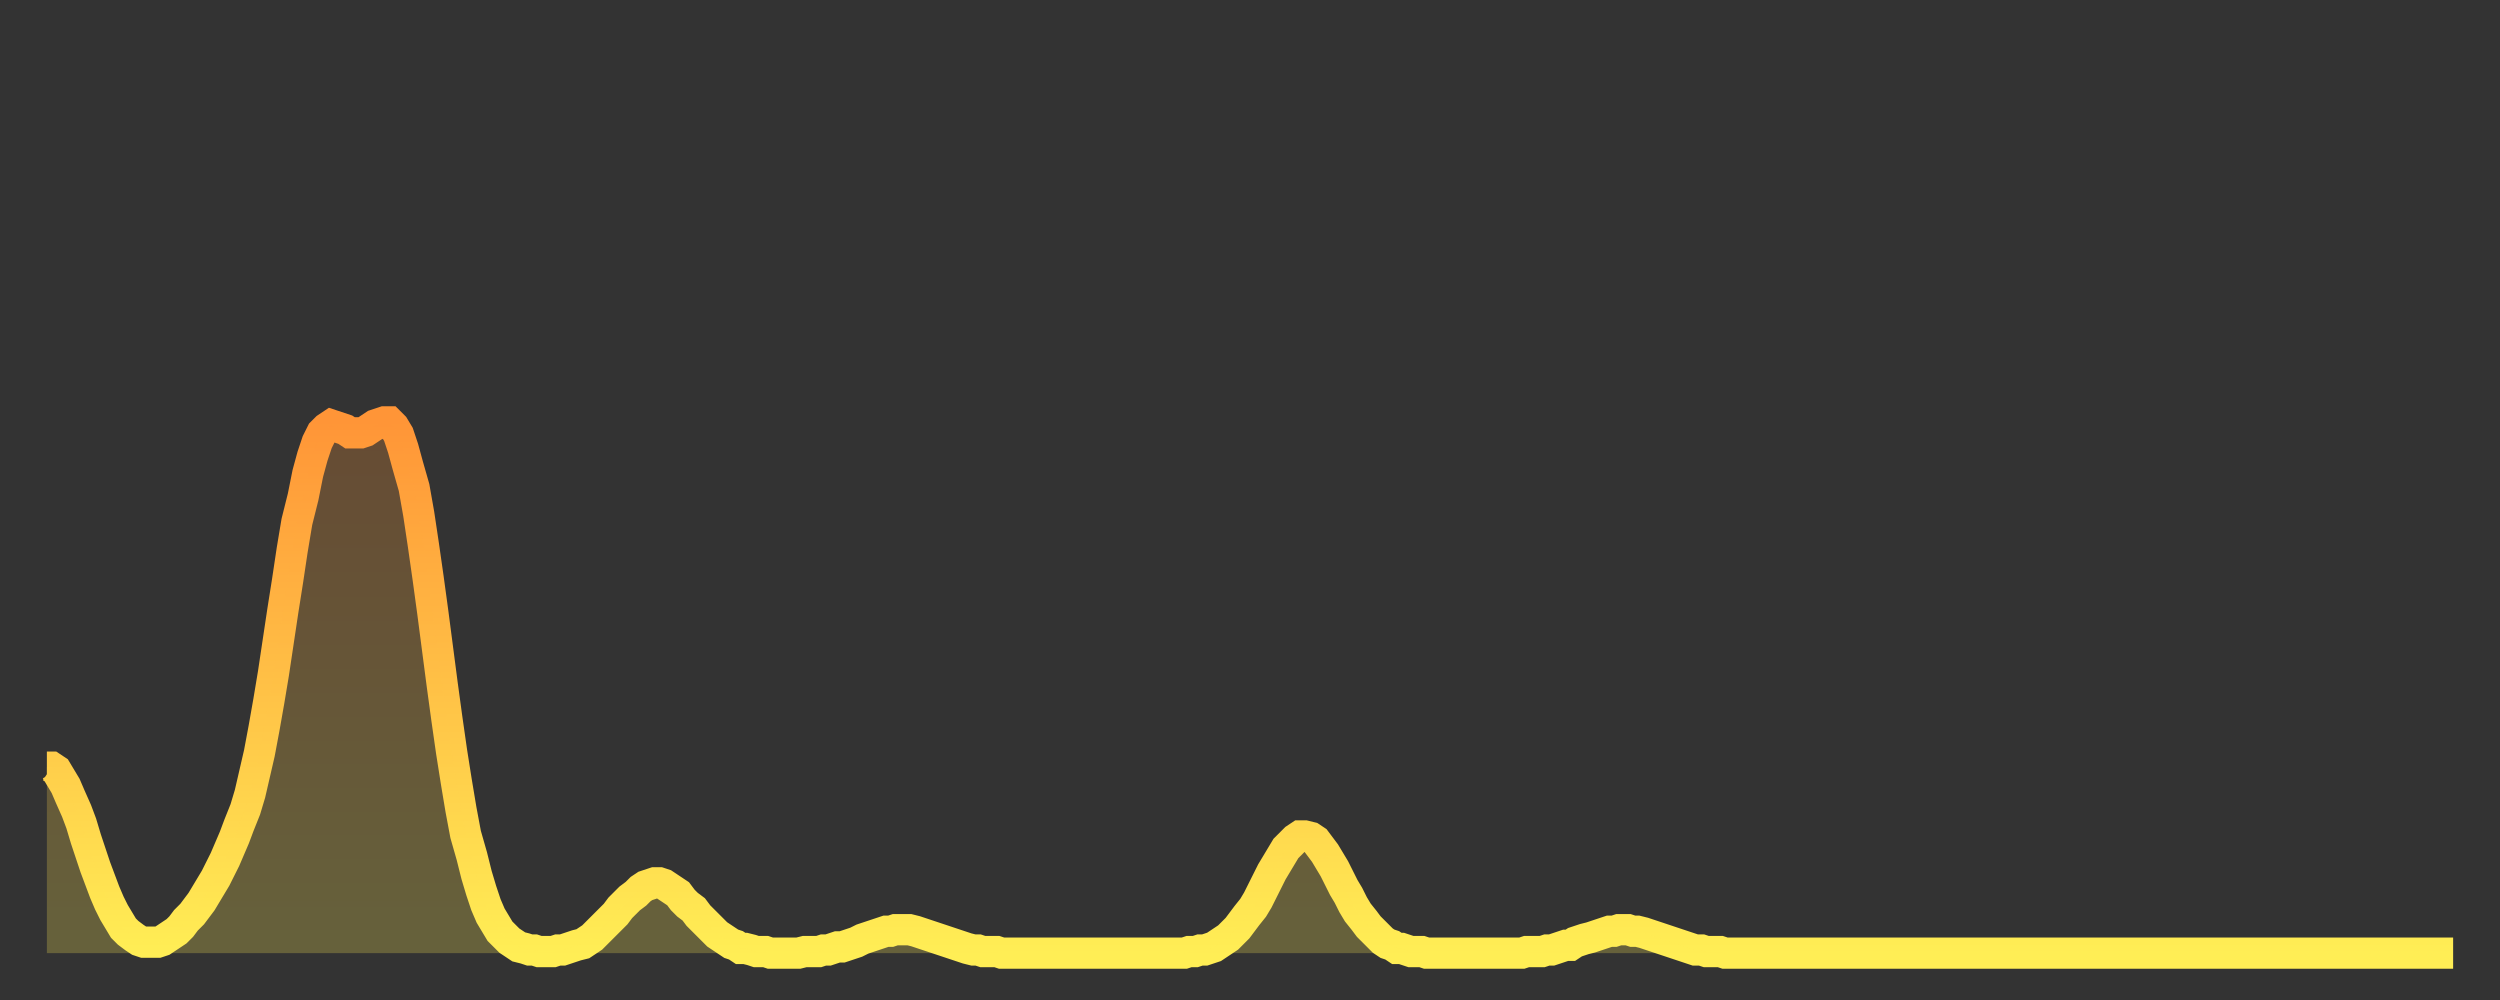<?xml version="1.0" encoding="utf-8" ?>
<svg baseProfile="full" height="64" version="1.1" width="160" xmlns="http://www.w3.org/2000/svg" xmlns:ev="http://www.w3.org/2001/xml-events" xmlns:xlink="http://www.w3.org/1999/xlink"><rect width="100%" height="100%" fill="#333333" stroke="none"/><defs><linearGradient id="id839516" x1="0" x2="0" y1="0" y2="1"><stop offset="0%" stop-color="#ff9537" /><stop offset="50%" stop-color="#ffc146" /><stop offset="100%" stop-color="#ffee55" /></linearGradient></defs><g transform="translate(3,3)"><g><path d="M 0.0 46.1 0.3 46.1 0.6 46.3 0.9 46.8 1.2 47.3 1.5 48.0 1.9 48.9 2.2 49.7 2.5 50.7 2.8 51.6 3.1 52.5 3.4 53.3 3.7 54.1 4.0 54.8 4.3 55.4 4.6 55.9 4.9 56.4 5.2 56.7 5.6 57.0 5.9 57.2 6.2 57.3 6.5 57.3 6.8 57.3 7.1 57.3 7.4 57.2 7.7 57.0 8.0 56.8 8.3 56.6 8.6 56.3 8.9 55.9 9.3 55.5 9.6 55.1 9.9 54.7 10.2 54.2 10.5 53.7 10.8 53.2 11.1 52.6 11.4 52.0 11.7 51.3 12.0 50.6 12.3 49.8 12.7 48.8 13.0 47.8 13.3 46.5 13.6 45.2 13.9 43.6 14.2 41.9 14.5 40.1 14.8 38.1 15.1 36.1 15.4 34.2 15.7 32.2 16.0 30.4 16.4 28.8 16.7 27.3 17.0 26.2 17.3 25.3 17.6 24.7 17.9 24.4 18.2 24.2 18.5 24.3 18.8 24.4 19.1 24.5 19.4 24.7 19.8 24.7 20.1 24.7 20.4 24.6 20.7 24.4 21.0 24.2 21.3 24.1 21.6 24.0 21.9 24.0 22.2 24.3 22.5 24.8 22.8 25.7 23.1 26.8 23.5 28.2 23.8 29.9 24.1 31.9 24.4 34.0 24.7 36.2 25.0 38.5 25.3 40.8 25.6 43.0 25.9 45.1 26.2 47.0 26.5 48.8 26.8 50.4 27.2 51.8 27.5 53.0 27.8 54.0 28.1 54.9 28.4 55.6 28.7 56.1 29.0 56.6 29.3 56.9 29.6 57.2 29.9 57.4 30.2 57.6 30.6 57.7 30.9 57.8 31.2 57.8 31.5 57.9 31.8 57.9 32.1 57.9 32.4 57.9 32.7 57.8 33.0 57.8 33.3 57.7 33.6 57.6 33.9 57.5 34.3 57.4 34.6 57.2 34.9 57.0 35.2 56.7 35.5 56.4 35.8 56.1 36.1 55.8 36.4 55.5 36.7 55.1 37.0 54.8 37.3 54.5 37.7 54.2 38.0 53.9 38.3 53.7 38.6 53.6 38.9 53.5 39.2 53.5 39.5 53.6 39.8 53.8 40.1 54.0 40.4 54.2 40.7 54.6 41.0 54.9 41.4 55.2 41.7 55.6 42.0 55.9 42.3 56.2 42.6 56.5 42.9 56.8 43.2 57.0 43.5 57.2 43.8 57.4 44.1 57.5 44.4 57.7 44.7 57.7 45.1 57.8 45.4 57.9 45.7 57.9 46.0 57.9 46.3 58.0 46.6 58.0 46.9 58.0 47.2 58.0 47.5 58.0 47.8 58.0 48.1 58.0 48.5 57.9 48.8 57.9 49.1 57.9 49.4 57.9 49.7 57.8 50.0 57.8 50.3 57.7 50.6 57.6 50.9 57.6 51.2 57.5 51.5 57.4 51.8 57.3 52.2 57.1 52.5 57.0 52.8 56.9 53.1 56.8 53.4 56.7 53.7 56.6 54.0 56.6 54.3 56.5 54.6 56.5 54.9 56.5 55.2 56.5 55.6 56.6 55.9 56.7 56.2 56.8 56.5 56.9 56.8 57.0 57.1 57.1 57.4 57.2 57.7 57.3 58.0 57.4 58.3 57.5 58.6 57.6 58.9 57.7 59.3 57.8 59.6 57.8 59.9 57.9 60.2 57.9 60.5 57.9 60.8 57.9 61.1 58.0 61.4 58.0 61.7 58.0 62.0 58.0 62.3 58.0 62.6 58.0 63.0 58.0 63.3 58.0 63.6 58.0 63.9 58.0 64.2 58.0 64.5 58.0 64.8 58.0 65.1 58.0 65.4 58.0 65.7 58.0 66.0 58.0 66.4 58.0 66.7 58.0 67.0 58.0 67.3 58.0 67.6 58.0 67.9 58.0 68.2 58.0 68.5 58.0 68.8 58.0 69.1 58.0 69.4 58.0 69.7 58.0 70.1 58.0 70.4 58.0 70.7 58.0 71.0 58.0 71.3 58.0 71.6 58.0 71.9 58.0 72.2 58.0 72.5 58.0 72.8 58.0 73.1 57.9 73.5 57.9 73.8 57.8 74.1 57.8 74.4 57.7 74.7 57.6 75.0 57.4 75.3 57.2 75.6 57.0 75.9 56.7 76.2 56.4 76.5 56.0 76.8 55.6 77.2 55.1 77.5 54.6 77.8 54.0 78.1 53.4 78.4 52.8 78.7 52.3 79.0 51.8 79.3 51.3 79.6 51.0 79.9 50.7 80.2 50.5 80.5 50.5 80.9 50.6 81.2 50.8 81.5 51.2 81.8 51.6 82.1 52.1 82.4 52.6 82.7 53.2 83.0 53.8 83.3 54.3 83.6 54.9 83.9 55.4 84.3 55.9 84.6 56.3 84.9 56.6 85.2 56.9 85.5 57.2 85.8 57.4 86.1 57.5 86.4 57.7 86.7 57.7 87.0 57.8 87.3 57.9 87.6 57.9 88.0 57.9 88.3 58.0 88.6 58.0 88.9 58.0 89.2 58.0 89.5 58.0 89.8 58.0 90.1 58.0 90.4 58.0 90.7 58.0 91.0 58.0 91.4 58.0 91.7 58.0 92.0 58.0 92.3 58.0 92.6 58.0 92.9 58.0 93.2 58.0 93.5 58.0 93.8 58.0 94.1 58.0 94.4 58.0 94.7 57.9 95.1 57.9 95.4 57.9 95.7 57.9 96.0 57.8 96.3 57.8 96.6 57.7 96.9 57.6 97.2 57.5 97.5 57.5 97.8 57.3 98.1 57.2 98.4 57.1 98.8 57.0 99.1 56.9 99.4 56.8 99.7 56.7 100.0 56.6 100.3 56.6 100.6 56.5 100.9 56.5 101.2 56.5 101.5 56.6 101.8 56.6 102.2 56.7 102.5 56.8 102.8 56.9 103.1 57.0 103.4 57.1 103.7 57.2 104.0 57.3 104.3 57.4 104.6 57.5 104.9 57.6 105.2 57.7 105.5 57.8 105.9 57.8 106.2 57.9 106.5 57.9 106.8 57.9 107.1 57.9 107.4 58.0 107.7 58.0 108.0 58.0 108.3 58.0 108.6 58.0 108.9 58.0 109.3 58.0 109.6 58.0 109.9 58.0 110.2 58.0 110.5 58.0 110.8 58.0 111.1 58.0 111.4 58.0 111.7 58.0 112.0 58.0 112.3 58.0 112.6 58.0 113.0 58.0 113.3 58.0 113.6 58.0 113.9 58.0 114.2 58.0 114.5 58.0 114.8 58.0 115.1 58.0 115.4 58.0 115.7 58.0 116.0 58.0 116.3 58.0 116.7 58.0 117.0 58.0 117.3 58.0 117.6 58.0 117.9 58.0 118.2 58.0 118.5 58.0 118.8 58.0 119.1 58.0 119.4 58.0 119.7 58.0 120.1 58.0 120.4 58.0 120.7 58.0 121.0 58.0 121.3 58.0 121.6 58.0 121.9 58.0 122.2 58.0 122.5 58.0 122.8 58.0 123.1 58.0 123.4 58.0 123.8 58.0 124.1 58.0 124.4 58.0 124.7 58.0 125.0 58.0 125.3 58.0 125.6 58.0 125.9 58.0 126.2 58.0 126.5 58.0 126.8 58.0 127.2 58.0 127.5 58.0 127.8 58.0 128.1 58.0 128.4 58.0 128.7 58.0 129.0 58.0 129.3 58.0 129.6 58.0 129.9 58.0 130.2 58.0 130.5 58.0 130.9 58.0 131.2 58.0 131.5 58.0 131.8 58.0 132.1 58.0 132.4 58.0 132.7 58.0 133.0 58.0 133.3 58.0 133.6 58.0 133.9 58.0 134.2 58.0 134.6 58.0 134.9 58.0 135.2 58.0 135.5 58.0 135.8 58.0 136.1 58.0 136.4 58.0 136.7 58.0 137.0 58.0 137.3 58.0 137.6 58.0 138.0 58.0 138.3 58.0 138.6 58.0 138.9 58.0 139.2 58.0 139.5 58.0 139.8 58.0 140.1 58.0 140.4 58.0 140.7 58.0 141.0 58.0 141.3 58.0 141.7 58.0 142.0 58.0 142.3 58.0 142.6 58.0 142.9 58.0 143.2 58.0 143.5 58.0 143.8 58.0 144.1 58.0 144.4 58.0 144.7 58.0 145.1 58.0 145.4 58.0 145.7 58.0 146.0 58.0 146.3 58.0 146.6 58.0 146.9 58.0 147.2 58.0 147.5 58.0 147.8 58.0 148.1 58.0 148.4 58.0 148.8 58.0 149.1 58.0 149.4 58.0 149.7 58.0 150.0 58.0 150.3 58.0 150.6 58.0 150.9 58.0 151.2 58.0 151.5 58.0 151.8 58.0 152.1 58.0 152.5 58.0 152.8 58.0 153.1 58.0 153.4 58.0 153.7 58.0 154.0 58.0" fill="none" id="graph-curve" opacity="1" stroke="url(#id839516)" stroke-width="2" /><path d="M 0 58 L 0.0 46.1 0.3 46.1 0.6 46.3 0.9 46.8 1.2 47.3 1.5 48.0 1.9 48.9 2.2 49.7 2.5 50.7 2.8 51.6 3.1 52.5 3.4 53.3 3.7 54.1 4.0 54.8 4.3 55.4 4.6 55.9 4.9 56.4 5.2 56.7 5.6 57.0 5.9 57.2 6.2 57.3 6.5 57.3 6.8 57.3 7.1 57.3 7.4 57.2 7.7 57.0 8.0 56.8 8.3 56.6 8.6 56.3 8.9 55.9 9.3 55.5 9.6 55.1 9.9 54.7 10.2 54.2 10.5 53.7 10.8 53.2 11.1 52.6 11.4 52.0 11.7 51.3 12.0 50.6 12.3 49.8 12.7 48.8 13.0 47.8 13.3 46.5 13.6 45.2 13.9 43.6 14.2 41.9 14.5 40.1 14.8 38.1 15.1 36.1 15.4 34.2 15.7 32.2 16.0 30.4 16.4 28.8 16.7 27.3 17.0 26.2 17.3 25.3 17.6 24.7 17.9 24.4 18.2 24.2 18.5 24.3 18.8 24.4 19.1 24.5 19.4 24.7 19.8 24.7 20.1 24.7 20.4 24.6 20.7 24.4 21.0 24.2 21.3 24.1 21.6 24.0 21.9 24.0 22.2 24.3 22.5 24.8 22.8 25.7 23.1 26.8 23.5 28.2 23.8 29.9 24.1 31.9 24.4 34.0 24.7 36.2 25.0 38.5 25.3 40.8 25.6 43.0 25.9 45.1 26.2 47.0 26.5 48.8 26.8 50.4 27.2 51.8 27.5 53.0 27.8 54.0 28.1 54.9 28.4 55.6 28.7 56.1 29.0 56.6 29.3 56.9 29.6 57.2 29.9 57.4 30.2 57.6 30.6 57.7 30.9 57.8 31.2 57.8 31.5 57.9 31.8 57.9 32.1 57.9 32.4 57.9 32.7 57.8 33.0 57.8 33.3 57.7 33.6 57.6 33.9 57.5 34.3 57.4 34.6 57.2 34.9 57.0 35.2 56.7 35.5 56.4 35.8 56.1 36.1 55.8 36.4 55.5 36.7 55.1 37.0 54.8 37.3 54.5 37.7 54.2 38.0 53.9 38.3 53.7 38.6 53.6 38.9 53.5 39.2 53.5 39.5 53.6 39.8 53.8 40.1 54.0 40.4 54.2 40.7 54.6 41.0 54.9 41.4 55.2 41.7 55.6 42.0 55.9 42.3 56.2 42.6 56.5 42.9 56.8 43.2 57.0 43.5 57.2 43.8 57.4 44.1 57.5 44.4 57.7 44.7 57.7 45.1 57.8 45.4 57.9 45.7 57.9 46.0 57.9 46.3 58.0 46.6 58.0 46.9 58.0 47.2 58.0 47.5 58.0 47.8 58.0 48.1 58.0 48.5 57.9 48.8 57.9 49.1 57.9 49.4 57.9 49.7 57.8 50.0 57.8 50.3 57.7 50.6 57.6 50.9 57.6 51.2 57.5 51.5 57.4 51.8 57.3 52.2 57.1 52.5 57.0 52.8 56.9 53.1 56.8 53.4 56.7 53.7 56.6 54.0 56.6 54.3 56.5 54.6 56.5 54.9 56.5 55.2 56.5 55.6 56.6 55.9 56.7 56.2 56.8 56.5 56.9 56.8 57.0 57.1 57.1 57.4 57.2 57.7 57.3 58.0 57.4 58.3 57.5 58.6 57.6 58.9 57.7 59.3 57.8 59.6 57.8 59.9 57.9 60.2 57.9 60.5 57.9 60.8 57.9 61.1 58.0 61.4 58.0 61.7 58.0 62.0 58.0 62.3 58.0 62.6 58.0 63.0 58.0 63.3 58.0 63.6 58.0 63.9 58.0 64.2 58.0 64.5 58.0 64.8 58.0 65.1 58.0 65.4 58.0 65.7 58.0 66.0 58.0 66.4 58.0 66.7 58.0 67.0 58.0 67.3 58.0 67.6 58.0 67.9 58.0 68.2 58.0 68.5 58.0 68.8 58.0 69.1 58.0 69.4 58.0 69.7 58.0 70.1 58.0 70.4 58.0 70.7 58.0 71.0 58.0 71.3 58.0 71.6 58.0 71.9 58.0 72.2 58.0 72.5 58.0 72.8 58.0 73.1 57.9 73.5 57.9 73.8 57.8 74.1 57.8 74.4 57.7 74.7 57.6 75.0 57.4 75.3 57.2 75.6 57.0 75.9 56.7 76.2 56.4 76.5 56.0 76.8 55.6 77.2 55.1 77.5 54.6 77.8 54.0 78.1 53.4 78.4 52.8 78.7 52.3 79.0 51.8 79.3 51.3 79.6 51.0 79.9 50.7 80.2 50.5 80.5 50.5 80.9 50.6 81.2 50.8 81.5 51.2 81.8 51.6 82.1 52.1 82.4 52.6 82.7 53.2 83.0 53.8 83.3 54.3 83.6 54.9 83.9 55.4 84.3 55.9 84.6 56.3 84.9 56.6 85.2 56.9 85.5 57.2 85.8 57.4 86.1 57.5 86.4 57.7 86.7 57.7 87.0 57.8 87.3 57.9 87.6 57.9 88.0 57.9 88.3 58.0 88.6 58.0 88.9 58.0 89.2 58.0 89.5 58.0 89.8 58.0 90.1 58.0 90.4 58.0 90.7 58.0 91.0 58.0 91.4 58.0 91.7 58.0 92.0 58.0 92.3 58.0 92.6 58.0 92.9 58.0 93.2 58.0 93.5 58.0 93.8 58.0 94.1 58.0 94.4 58.0 94.7 57.9 95.1 57.9 95.4 57.9 95.7 57.9 96.0 57.8 96.3 57.8 96.6 57.7 96.9 57.6 97.2 57.5 97.5 57.5 97.8 57.3 98.1 57.2 98.4 57.1 98.8 57.0 99.1 56.9 99.4 56.8 99.7 56.7 100.0 56.6 100.3 56.6 100.6 56.5 100.9 56.5 101.2 56.5 101.5 56.6 101.8 56.6 102.2 56.7 102.5 56.8 102.8 56.9 103.1 57.0 103.4 57.1 103.7 57.2 104.0 57.3 104.3 57.4 104.6 57.5 104.9 57.6 105.2 57.7 105.5 57.8 105.9 57.8 106.2 57.9 106.5 57.9 106.8 57.9 107.1 57.9 107.4 58.0 107.7 58.0 108.0 58.0 108.3 58.0 108.6 58.0 108.9 58.0 109.3 58.0 109.6 58.0 109.9 58.0 110.2 58.0 110.5 58.0 110.8 58.0 111.1 58.0 111.4 58.0 111.7 58.0 112.0 58.0 112.3 58.0 112.6 58.0 113.0 58.0 113.3 58.0 113.6 58.0 113.9 58.0 114.2 58.0 114.5 58.0 114.8 58.0 115.1 58.0 115.4 58.0 115.7 58.0 116.0 58.0 116.3 58.0 116.7 58.0 117.0 58.0 117.3 58.0 117.6 58.0 117.9 58.0 118.2 58.0 118.5 58.0 118.8 58.0 119.1 58.0 119.4 58.0 119.7 58.0 120.1 58.0 120.4 58.0 120.7 58.0 121.0 58.0 121.3 58.0 121.6 58.0 121.9 58.0 122.2 58.0 122.5 58.0 122.8 58.0 123.1 58.0 123.4 58.0 123.8 58.0 124.1 58.0 124.4 58.0 124.7 58.0 125.0 58.0 125.3 58.0 125.6 58.0 125.9 58.0 126.2 58.0 126.5 58.0 126.8 58.0 127.2 58.0 127.5 58.0 127.8 58.0 128.1 58.0 128.4 58.0 128.7 58.0 129.0 58.0 129.3 58.0 129.6 58.0 129.9 58.0 130.2 58.0 130.5 58.0 130.9 58.0 131.2 58.0 131.5 58.0 131.8 58.0 132.1 58.0 132.4 58.0 132.7 58.0 133.0 58.0 133.3 58.0 133.6 58.0 133.9 58.0 134.2 58.0 134.6 58.0 134.9 58.0 135.2 58.0 135.5 58.0 135.8 58.0 136.1 58.0 136.4 58.0 136.7 58.0 137.0 58.0 137.3 58.0 137.6 58.0 138.0 58.0 138.3 58.0 138.6 58.0 138.9 58.0 139.2 58.0 139.5 58.0 139.8 58.0 140.1 58.0 140.4 58.0 140.7 58.0 141.0 58.0 141.3 58.0 141.7 58.0 142.0 58.0 142.3 58.0 142.6 58.0 142.9 58.0 143.2 58.0 143.5 58.0 143.8 58.0 144.1 58.0 144.4 58.0 144.7 58.0 145.1 58.0 145.4 58.0 145.7 58.0 146.0 58.0 146.3 58.0 146.6 58.0 146.9 58.0 147.2 58.0 147.5 58.0 147.8 58.0 148.1 58.0 148.4 58.0 148.8 58.0 149.1 58.0 149.4 58.0 149.7 58.0 150.0 58.0 150.3 58.0 150.6 58.0 150.9 58.0 151.2 58.0 151.5 58.0 151.8 58.0 152.1 58.0 152.5 58.0 152.8 58.0 153.1 58.0 153.4 58.0 153.7 58.0 154.0 58.0 154 58" fill="url(#id839516)" fill-opacity=".25" id="graph-shadow" /></g></g></svg>